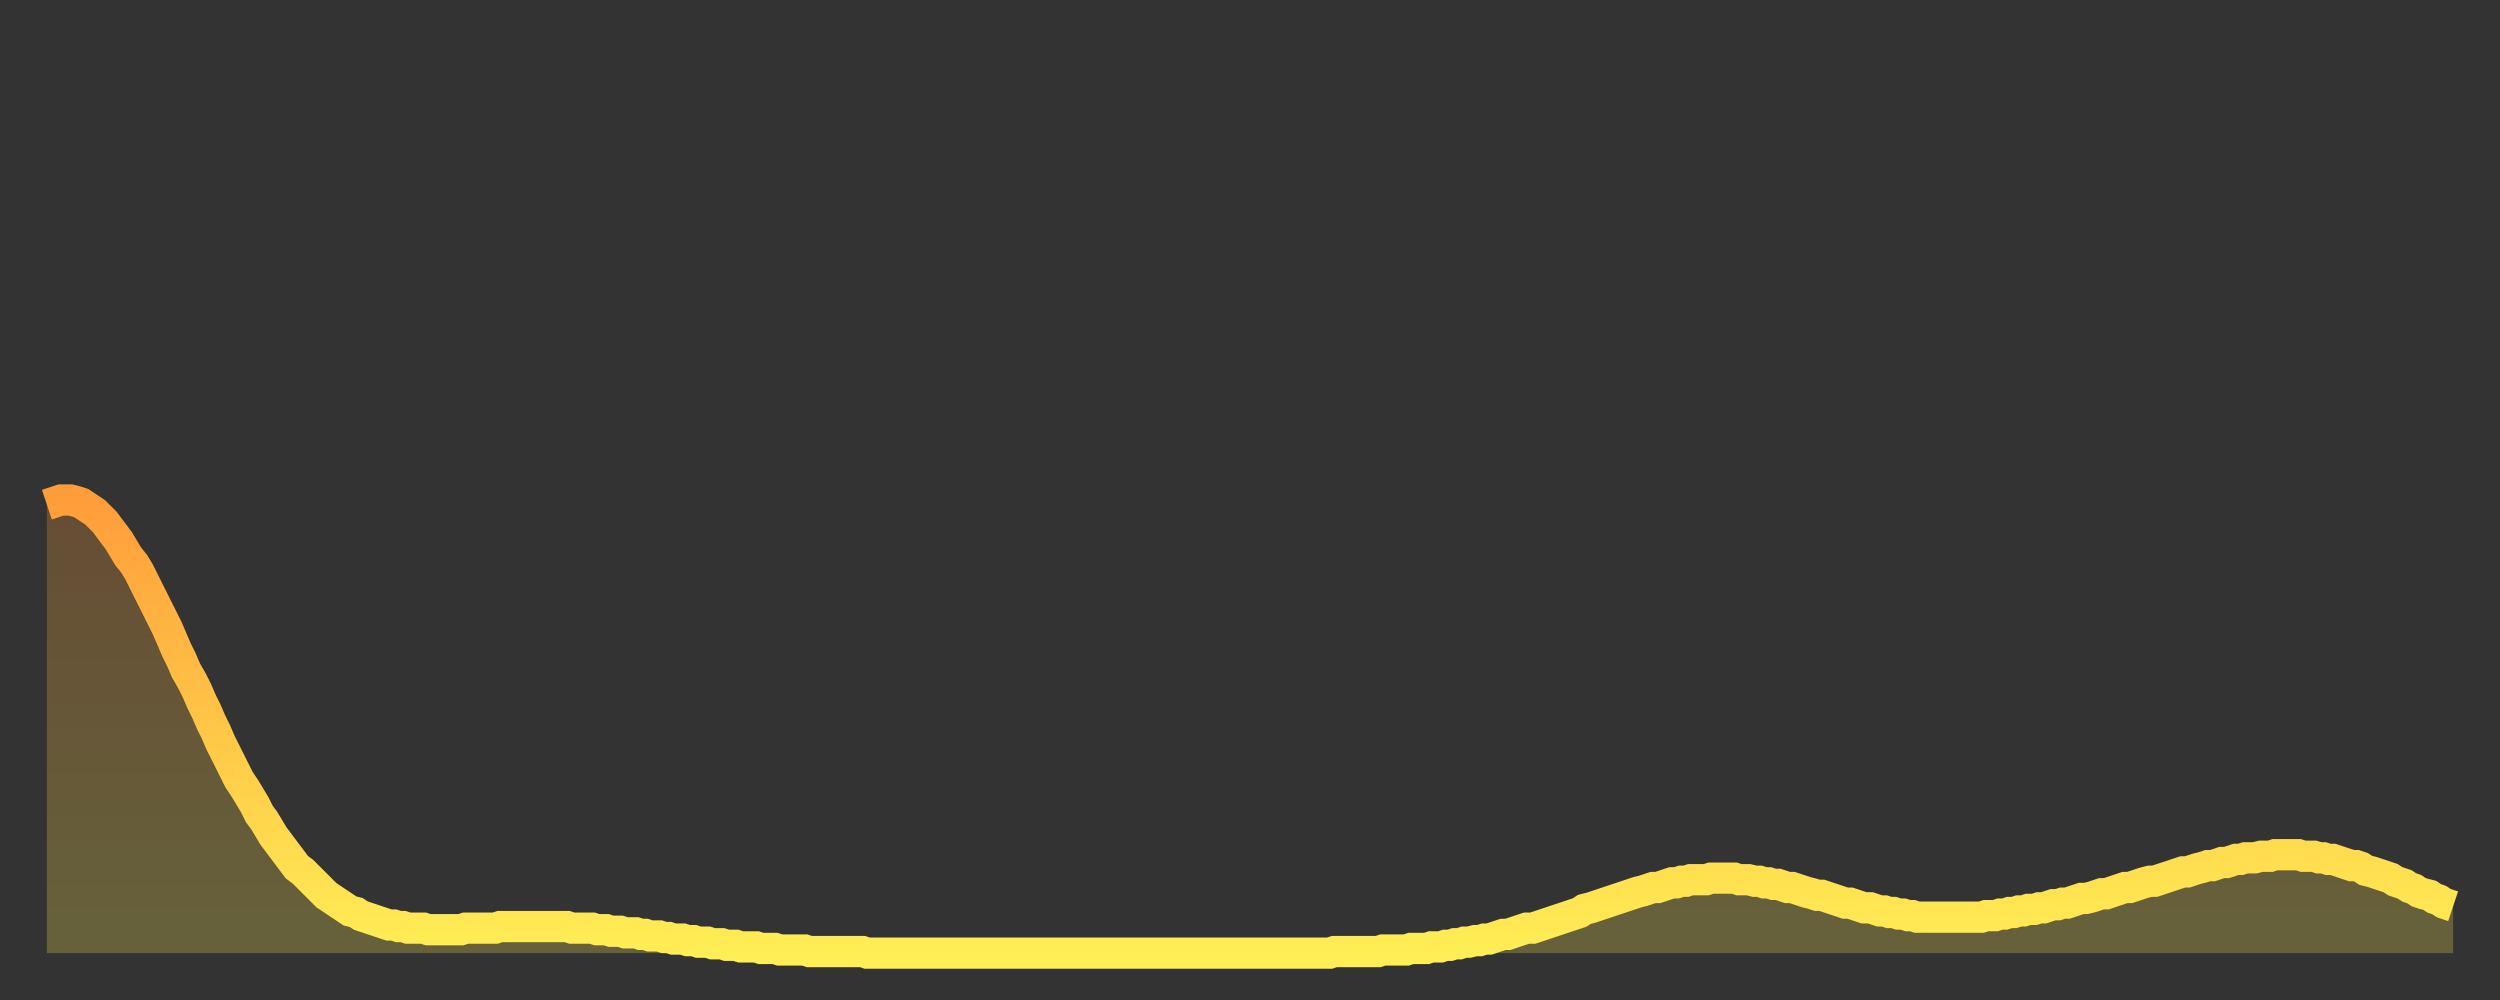 <?xml version="1.0" encoding="utf-8" ?>
<svg baseProfile="full" height="64" version="1.1" width="160" xmlns="http://www.w3.org/2000/svg" xmlns:ev="http://www.w3.org/2001/xml-events" xmlns:xlink="http://www.w3.org/1999/xlink"><rect width="100%" height="100%" fill="#333333" stroke="none"/><defs><linearGradient id="id15188" x1="0" x2="0" y1="0" y2="1"><stop offset="0%" stop-color="#ff9d3a" /><stop offset="50%" stop-color="#ffc647" /><stop offset="100%" stop-color="#ffee55" /></linearGradient></defs><g transform="translate(3,3)"><g><path d="M 0.0 29.3 0.3 29.2 0.6 29.1 0.9 29.0 1.2 29.0 1.5 29.0 1.9 29.1 2.2 29.2 2.5 29.4 2.8 29.6 3.1 29.8 3.4 30.1 3.7 30.4 4.0 30.8 4.3 31.2 4.6 31.6 4.9 32.1 5.2 32.6 5.6 33.1 5.9 33.6 6.2 34.2 6.5 34.8 6.8 35.4 7.1 36.0 7.4 36.6 7.7 37.2 8.0 37.9 8.3 38.6 8.6 39.2 8.9 39.9 9.3 40.6 9.6 41.2 9.9 41.9 10.2 42.5 10.5 43.2 10.8 43.8 11.1 44.5 11.4 45.1 11.7 45.7 12.0 46.3 12.3 46.9 12.7 47.5 13.0 48.0 13.3 48.5 13.6 49.1 13.9 49.5 14.2 50.0 14.5 50.5 14.8 50.9 15.1 51.3 15.4 51.7 15.7 52.1 16.0 52.5 16.4 52.8 16.7 53.1 17.0 53.4 17.3 53.7 17.6 54.0 17.9 54.3 18.2 54.5 18.5 54.7 18.8 54.9 19.1 55.1 19.4 55.3 19.8 55.4 20.1 55.6 20.4 55.7 20.7 55.8 21.0 55.9 21.3 56.0 21.6 56.1 21.9 56.2 22.2 56.2 22.5 56.3 22.8 56.3 23.1 56.4 23.5 56.4 23.8 56.4 24.1 56.4 24.4 56.5 24.7 56.5 25.0 56.5 25.3 56.5 25.6 56.5 25.9 56.5 26.2 56.5 26.5 56.5 26.8 56.4 27.2 56.4 27.5 56.4 27.8 56.4 28.1 56.4 28.4 56.4 28.7 56.4 29.0 56.3 29.3 56.3 29.6 56.3 29.9 56.3 30.2 56.3 30.6 56.3 30.9 56.3 31.2 56.3 31.5 56.3 31.8 56.3 32.1 56.3 32.4 56.3 32.7 56.3 33.0 56.3 33.3 56.3 33.6 56.4 33.9 56.4 34.3 56.4 34.6 56.4 34.9 56.4 35.2 56.5 35.5 56.5 35.8 56.5 36.1 56.6 36.4 56.6 36.7 56.6 37.0 56.7 37.3 56.7 37.7 56.7 38.0 56.8 38.3 56.8 38.6 56.9 38.9 56.9 39.2 56.9 39.5 57.0 39.8 57.0 40.1 57.1 40.4 57.1 40.7 57.1 41.0 57.2 41.4 57.2 41.7 57.3 42.0 57.3 42.3 57.3 42.6 57.4 42.9 57.4 43.2 57.4 43.5 57.5 43.8 57.5 44.1 57.5 44.4 57.6 44.7 57.6 45.1 57.6 45.4 57.6 45.7 57.7 46.0 57.7 46.3 57.7 46.6 57.7 46.9 57.8 47.2 57.8 47.5 57.8 47.8 57.8 48.1 57.8 48.5 57.8 48.8 57.9 49.1 57.9 49.4 57.9 49.7 57.9 50.0 57.9 50.3 57.9 50.6 57.9 50.9 57.9 51.2 57.9 51.5 57.9 51.8 57.9 52.2 57.9 52.5 58.0 52.8 58.0 53.1 58.0 53.4 58.0 53.7 58.0 54.0 58.0 54.3 58.0 54.6 58.0 54.9 58.0 55.2 58.0 55.6 58.0 55.9 58.0 56.2 58.0 56.5 58.0 56.8 58.0 57.1 58.0 57.4 58.0 57.7 58.0 58.0 58.0 58.3 58.0 58.6 58.0 58.9 58.0 59.3 58.0 59.6 58.0 59.9 58.0 60.2 58.0 60.5 58.0 60.8 58.0 61.1 58.0 61.4 58.0 61.7 58.0 62.0 58.0 62.3 58.0 62.6 58.0 63.0 58.0 63.3 58.0 63.6 58.0 63.9 58.0 64.2 58.0 64.5 58.0 64.8 58.0 65.1 58.0 65.4 58.0 65.7 58.0 66.0 58.0 66.4 58.0 66.7 58.0 67.0 58.0 67.3 58.0 67.6 58.0 67.9 58.0 68.2 58.0 68.5 58.0 68.8 58.0 69.1 58.0 69.4 58.0 69.7 58.0 70.1 58.0 70.4 58.0 70.7 58.0 71.0 58.0 71.3 58.0 71.6 58.0 71.9 58.0 72.2 58.0 72.5 58.0 72.8 58.0 73.1 58.0 73.5 58.0 73.8 58.0 74.1 58.0 74.4 58.0 74.7 58.0 75.0 58.0 75.3 58.0 75.6 58.0 75.9 58.0 76.2 58.0 76.5 58.0 76.8 58.0 77.2 58.0 77.5 58.0 77.8 58.0 78.1 58.0 78.4 58.0 78.7 58.0 79.0 58.0 79.3 58.0 79.6 58.0 79.9 58.0 80.2 58.0 80.5 58.0 80.9 58.0 81.2 58.0 81.5 58.0 81.8 58.0 82.1 58.0 82.4 57.9 82.7 57.9 83.0 57.9 83.3 57.9 83.6 57.9 83.9 57.9 84.3 57.9 84.6 57.9 84.9 57.9 85.2 57.9 85.5 57.8 85.8 57.8 86.1 57.8 86.4 57.8 86.7 57.8 87.0 57.8 87.3 57.7 87.6 57.7 88.0 57.7 88.3 57.7 88.6 57.6 88.9 57.6 89.2 57.6 89.5 57.5 89.8 57.5 90.1 57.4 90.4 57.4 90.7 57.3 91.0 57.3 91.4 57.2 91.7 57.2 92.0 57.1 92.3 57.1 92.6 57.0 92.9 56.9 93.2 56.8 93.5 56.8 93.8 56.7 94.1 56.6 94.4 56.5 94.7 56.4 95.1 56.4 95.4 56.3 95.7 56.2 96.0 56.1 96.3 56.0 96.6 55.9 96.9 55.8 97.2 55.7 97.5 55.6 97.8 55.5 98.1 55.4 98.4 55.2 98.8 55.1 99.1 55.0 99.4 54.9 99.7 54.8 100.0 54.7 100.3 54.6 100.6 54.5 100.9 54.4 101.2 54.3 101.5 54.2 101.8 54.1 102.2 54.0 102.5 53.9 102.8 53.8 103.1 53.8 103.4 53.7 103.7 53.6 104.0 53.5 104.3 53.5 104.6 53.4 104.9 53.4 105.2 53.3 105.5 53.3 105.9 53.3 106.2 53.3 106.5 53.2 106.8 53.2 107.1 53.2 107.4 53.2 107.7 53.2 108.0 53.2 108.3 53.3 108.6 53.3 108.9 53.3 109.3 53.4 109.6 53.4 109.9 53.5 110.2 53.5 110.5 53.6 110.8 53.6 111.1 53.7 111.4 53.8 111.7 53.8 112.0 53.9 112.3 54.0 112.6 54.1 113.0 54.2 113.3 54.3 113.6 54.3 113.9 54.4 114.2 54.5 114.5 54.6 114.8 54.7 115.1 54.8 115.4 54.8 115.7 54.9 116.0 55.0 116.3 55.1 116.7 55.1 117.0 55.2 117.3 55.3 117.6 55.3 117.9 55.4 118.2 55.4 118.5 55.5 118.8 55.5 119.1 55.6 119.4 55.6 119.7 55.7 120.1 55.7 120.4 55.7 120.7 55.7 121.0 55.7 121.3 55.7 121.6 55.7 121.9 55.7 122.2 55.7 122.5 55.7 122.8 55.7 123.1 55.7 123.4 55.7 123.8 55.7 124.1 55.6 124.4 55.6 124.7 55.6 125.0 55.5 125.3 55.5 125.6 55.4 125.9 55.4 126.2 55.3 126.5 55.3 126.8 55.2 127.2 55.2 127.5 55.1 127.8 55.1 128.1 55.0 128.4 54.9 128.7 54.9 129.0 54.8 129.3 54.8 129.6 54.7 129.9 54.6 130.2 54.5 130.5 54.5 130.9 54.4 131.2 54.3 131.5 54.2 131.8 54.2 132.1 54.1 132.4 54.0 132.7 53.9 133.0 53.8 133.3 53.8 133.6 53.7 133.9 53.6 134.2 53.5 134.6 53.4 134.9 53.4 135.2 53.3 135.5 53.2 135.8 53.1 136.1 53.0 136.4 52.9 136.7 52.8 137.0 52.8 137.3 52.7 137.6 52.6 138.0 52.5 138.3 52.4 138.6 52.4 138.9 52.3 139.2 52.2 139.5 52.2 139.8 52.1 140.1 52.0 140.4 52.0 140.7 51.9 141.0 51.9 141.3 51.9 141.7 51.8 142.0 51.8 142.3 51.8 142.6 51.7 142.9 51.7 143.2 51.7 143.5 51.7 143.8 51.7 144.1 51.7 144.4 51.8 144.7 51.8 145.1 51.8 145.4 51.9 145.7 51.9 146.0 52.0 146.3 52.0 146.6 52.1 146.9 52.2 147.2 52.3 147.5 52.4 147.8 52.4 148.1 52.5 148.4 52.7 148.8 52.8 149.1 52.9 149.4 53.0 149.7 53.1 150.0 53.2 150.3 53.4 150.6 53.5 150.9 53.6 151.2 53.8 151.5 53.9 151.8 54.1 152.1 54.2 152.5 54.3 152.8 54.5 153.1 54.6 153.4 54.8 153.7 54.9 154.0 55.0" fill="none" id="graph-curve" opacity="1" stroke="url(#id15188)" stroke-width="2" /><path d="M 0 58 L 0.0 29.3 0.3 29.2 0.6 29.1 0.9 29.0 1.2 29.0 1.5 29.0 1.9 29.1 2.2 29.2 2.5 29.4 2.8 29.6 3.1 29.8 3.4 30.1 3.7 30.4 4.0 30.8 4.3 31.2 4.6 31.6 4.9 32.1 5.2 32.6 5.6 33.1 5.9 33.6 6.2 34.2 6.5 34.8 6.8 35.4 7.1 36.0 7.4 36.6 7.7 37.2 8.0 37.9 8.3 38.6 8.6 39.2 8.9 39.9 9.3 40.6 9.6 41.2 9.9 41.9 10.2 42.5 10.5 43.2 10.8 43.8 11.1 44.5 11.4 45.1 11.7 45.7 12.0 46.3 12.3 46.9 12.7 47.5 13.0 48.0 13.3 48.5 13.6 49.1 13.9 49.5 14.2 50.0 14.5 50.5 14.8 50.9 15.1 51.3 15.4 51.7 15.7 52.1 16.0 52.5 16.4 52.8 16.7 53.1 17.0 53.4 17.3 53.7 17.6 54.0 17.9 54.3 18.2 54.5 18.5 54.7 18.8 54.9 19.1 55.1 19.4 55.3 19.8 55.4 20.1 55.6 20.4 55.7 20.7 55.8 21.0 55.9 21.3 56.0 21.6 56.1 21.9 56.2 22.2 56.2 22.5 56.3 22.8 56.3 23.1 56.4 23.5 56.4 23.8 56.4 24.1 56.4 24.4 56.5 24.7 56.5 25.0 56.5 25.3 56.5 25.6 56.5 25.9 56.5 26.2 56.5 26.5 56.5 26.8 56.4 27.2 56.4 27.5 56.4 27.8 56.4 28.1 56.4 28.4 56.4 28.7 56.4 29.0 56.3 29.3 56.3 29.6 56.3 29.9 56.3 30.2 56.3 30.6 56.3 30.9 56.3 31.2 56.3 31.5 56.3 31.8 56.3 32.1 56.3 32.4 56.3 32.7 56.3 33.0 56.3 33.3 56.3 33.6 56.4 33.9 56.4 34.3 56.4 34.6 56.4 34.9 56.4 35.2 56.5 35.5 56.5 35.8 56.5 36.1 56.6 36.4 56.6 36.7 56.6 37.0 56.7 37.3 56.7 37.7 56.7 38.0 56.8 38.3 56.8 38.6 56.9 38.9 56.9 39.2 56.9 39.5 57.0 39.8 57.0 40.1 57.1 40.4 57.1 40.7 57.1 41.0 57.2 41.4 57.2 41.7 57.3 42.0 57.3 42.3 57.3 42.6 57.4 42.9 57.4 43.2 57.4 43.5 57.5 43.8 57.5 44.1 57.5 44.4 57.6 44.7 57.6 45.1 57.6 45.4 57.6 45.7 57.7 46.0 57.7 46.3 57.7 46.6 57.7 46.9 57.8 47.2 57.8 47.5 57.8 47.8 57.8 48.1 57.8 48.5 57.8 48.8 57.9 49.1 57.9 49.4 57.9 49.7 57.9 50.0 57.9 50.3 57.9 50.6 57.9 50.9 57.9 51.2 57.9 51.5 57.9 51.8 57.9 52.2 57.9 52.5 58.0 52.8 58.0 53.1 58.0 53.4 58.0 53.7 58.0 54.0 58.0 54.3 58.0 54.6 58.0 54.9 58.0 55.2 58.0 55.6 58.0 55.9 58.0 56.2 58.0 56.5 58.0 56.8 58.0 57.1 58.0 57.4 58.0 57.7 58.0 58.0 58.0 58.3 58.0 58.6 58.0 58.9 58.0 59.3 58.0 59.6 58.0 59.9 58.0 60.2 58.0 60.5 58.0 60.8 58.0 61.1 58.0 61.4 58.0 61.7 58.0 62.0 58.0 62.3 58.0 62.6 58.0 63.0 58.0 63.3 58.0 63.6 58.0 63.9 58.0 64.2 58.0 64.5 58.0 64.8 58.0 65.1 58.0 65.4 58.0 65.7 58.0 66.0 58.0 66.4 58.0 66.7 58.0 67.0 58.0 67.3 58.0 67.6 58.0 67.9 58.0 68.2 58.0 68.5 58.0 68.8 58.0 69.1 58.0 69.4 58.0 69.7 58.0 70.1 58.0 70.4 58.0 70.7 58.0 71.0 58.0 71.3 58.0 71.6 58.0 71.9 58.0 72.2 58.0 72.5 58.0 72.8 58.0 73.1 58.0 73.5 58.0 73.8 58.0 74.1 58.0 74.4 58.0 74.7 58.0 75.0 58.0 75.3 58.0 75.6 58.0 75.9 58.0 76.2 58.0 76.5 58.0 76.8 58.0 77.2 58.0 77.5 58.0 77.8 58.0 78.1 58.0 78.4 58.0 78.7 58.0 79.0 58.0 79.3 58.0 79.6 58.0 79.9 58.0 80.2 58.0 80.5 58.0 80.9 58.0 81.2 58.0 81.5 58.0 81.8 58.0 82.1 58.0 82.4 57.9 82.7 57.9 83.0 57.9 83.3 57.9 83.6 57.9 83.9 57.9 84.3 57.9 84.6 57.9 84.9 57.9 85.2 57.9 85.5 57.8 85.8 57.8 86.1 57.8 86.4 57.8 86.7 57.8 87.0 57.8 87.3 57.7 87.6 57.7 88.0 57.7 88.3 57.7 88.6 57.6 88.9 57.6 89.2 57.6 89.5 57.5 89.8 57.5 90.1 57.4 90.4 57.4 90.7 57.3 91.0 57.3 91.4 57.2 91.7 57.2 92.0 57.1 92.3 57.1 92.6 57.0 92.9 56.9 93.2 56.8 93.5 56.8 93.8 56.7 94.1 56.6 94.4 56.5 94.7 56.4 95.1 56.4 95.4 56.3 95.7 56.2 96.0 56.1 96.3 56.0 96.6 55.9 96.9 55.8 97.2 55.7 97.5 55.6 97.8 55.5 98.1 55.4 98.4 55.2 98.8 55.1 99.1 55.0 99.4 54.9 99.7 54.8 100.0 54.7 100.3 54.6 100.6 54.5 100.9 54.4 101.2 54.3 101.5 54.2 101.8 54.1 102.2 54.0 102.5 53.9 102.8 53.8 103.1 53.8 103.4 53.7 103.7 53.6 104.0 53.5 104.3 53.5 104.6 53.4 104.9 53.4 105.2 53.3 105.5 53.3 105.9 53.3 106.2 53.3 106.5 53.2 106.8 53.2 107.1 53.2 107.4 53.2 107.7 53.2 108.0 53.2 108.3 53.3 108.6 53.3 108.9 53.3 109.3 53.4 109.6 53.4 109.9 53.5 110.2 53.5 110.5 53.6 110.8 53.6 111.1 53.7 111.4 53.8 111.7 53.8 112.0 53.9 112.3 54.0 112.6 54.1 113.0 54.2 113.3 54.3 113.6 54.3 113.9 54.4 114.2 54.5 114.5 54.6 114.8 54.7 115.1 54.8 115.4 54.8 115.7 54.9 116.0 55.0 116.3 55.1 116.7 55.1 117.0 55.2 117.3 55.3 117.6 55.3 117.9 55.4 118.2 55.4 118.5 55.5 118.8 55.5 119.1 55.6 119.4 55.6 119.7 55.7 120.1 55.7 120.4 55.7 120.7 55.7 121.0 55.7 121.3 55.7 121.6 55.7 121.9 55.7 122.2 55.7 122.5 55.7 122.8 55.7 123.1 55.7 123.4 55.7 123.8 55.7 124.1 55.6 124.4 55.6 124.7 55.6 125.0 55.5 125.3 55.5 125.6 55.4 125.9 55.4 126.2 55.3 126.5 55.3 126.8 55.2 127.2 55.2 127.5 55.1 127.8 55.1 128.1 55.0 128.4 54.9 128.7 54.9 129.0 54.8 129.3 54.8 129.6 54.7 129.9 54.6 130.2 54.5 130.5 54.5 130.9 54.4 131.2 54.3 131.5 54.2 131.8 54.2 132.1 54.1 132.4 54.0 132.7 53.9 133.0 53.8 133.3 53.8 133.6 53.7 133.9 53.6 134.2 53.5 134.6 53.4 134.9 53.4 135.2 53.3 135.5 53.2 135.8 53.1 136.1 53.0 136.4 52.9 136.7 52.8 137.0 52.8 137.3 52.7 137.6 52.6 138.0 52.5 138.3 52.4 138.6 52.4 138.9 52.3 139.2 52.2 139.5 52.2 139.8 52.1 140.1 52.0 140.4 52.0 140.7 51.9 141.0 51.9 141.3 51.9 141.7 51.8 142.0 51.8 142.3 51.8 142.6 51.7 142.9 51.7 143.2 51.7 143.5 51.7 143.8 51.7 144.1 51.7 144.4 51.8 144.7 51.8 145.1 51.8 145.4 51.9 145.7 51.9 146.0 52.0 146.3 52.0 146.6 52.1 146.9 52.2 147.2 52.3 147.5 52.4 147.8 52.4 148.1 52.5 148.4 52.7 148.8 52.8 149.1 52.9 149.4 53.0 149.7 53.1 150.0 53.2 150.3 53.4 150.6 53.5 150.9 53.6 151.2 53.8 151.5 53.9 151.8 54.1 152.1 54.2 152.5 54.3 152.8 54.5 153.1 54.6 153.4 54.8 153.7 54.9 154.0 55.0 154 58" fill="url(#id15188)" fill-opacity=".25" id="graph-shadow" /></g></g></svg>